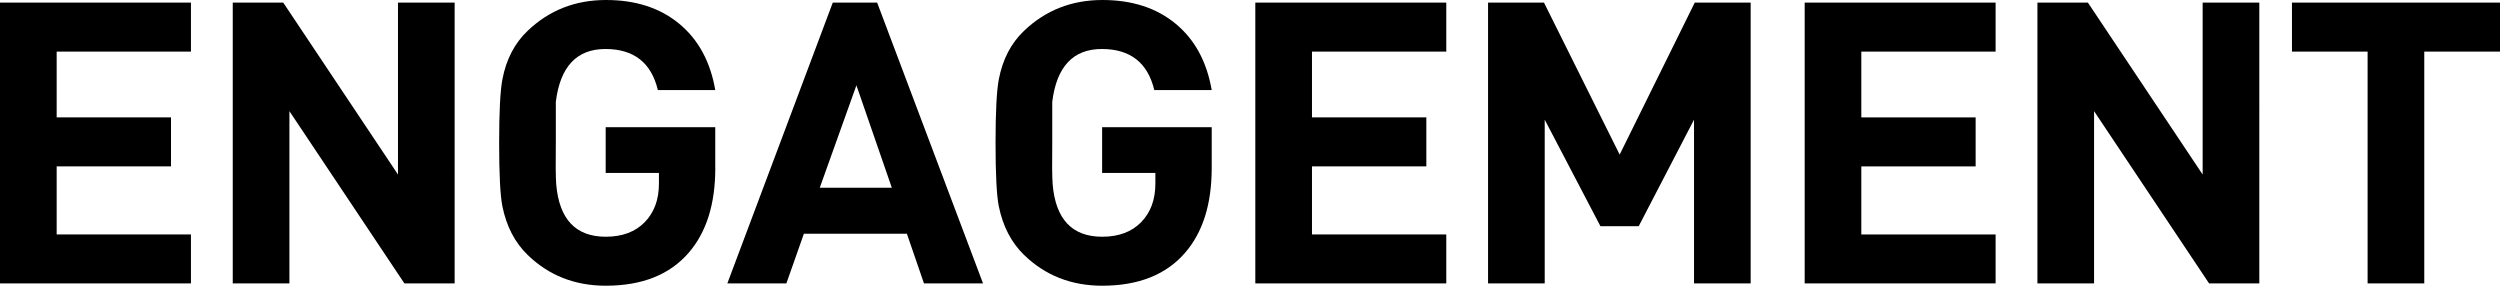 <?xml version="1.0" encoding="utf-8"?>
<!-- Generator: Adobe Illustrator 15.1.0, SVG Export Plug-In . SVG Version: 6.00 Build 0)  -->
<!DOCTYPE svg PUBLIC "-//W3C//DTD SVG 1.1//EN" "http://www.w3.org/Graphics/SVG/1.1/DTD/svg11.dtd">
<svg version="1.1" id="レイヤー_2" xmlns="http://www.w3.org/2000/svg" xmlns:xlink="http://www.w3.org/1999/xlink" x="0px"
	 y="0px" width="140px" height="16px" viewBox="0 0 140 16" enable-background="new 0 0 140 16" xml:space="preserve">
<path d="M10.693,15.871H0V0.146h10.693V2.89h-7.52v3.683h6.403v2.744H3.173v3.812h7.52V15.871z"/>
<path d="M25.459,15.871h-2.812l-6.44-9.647v9.647h-3.173V0.146h2.827l6.426,9.627V0.146h3.173V15.871z"/>
<path d="M40.056,9.421c0,2.003-0.494,3.576-1.481,4.724C37.51,15.382,35.96,16,33.924,16c-1.732,0-3.19-0.574-4.376-1.725
	c-0.714-0.691-1.185-1.598-1.413-2.717c-0.122-0.604-0.183-1.79-0.183-3.559c0-1.738,0.062-2.924,0.183-3.558
	c0.214-1.12,0.686-2.025,1.416-2.718C30.754,0.574,32.215,0,33.936,0c1.659,0,3.025,0.442,4.098,1.328
	c1.073,0.885,1.747,2.124,2.021,3.717h-3.214c-0.368-1.535-1.347-2.301-2.938-2.301c-1.607,0-2.533,0.986-2.777,2.959V8
	c-0.016,1.12-0.008,1.893,0.022,2.319c0.166,1.959,1.091,2.938,2.774,2.938c0.923,0,1.652-0.271,2.182-0.814
	c0.531-0.545,0.796-1.266,0.796-2.162V9.684h-2.982V7.125h6.136V9.421z"/>
<path d="M55.05,15.871h-3.307l-0.957-2.78h-5.769l-0.98,2.78h-3.306l5.905-15.725h2.484L55.05,15.871z M49.942,10.513l-1.983-5.734
	l-2.052,5.734H49.942z"/>
<path d="M67.855,9.421c0,2.003-0.494,3.576-1.481,4.724C65.309,15.382,63.759,16,61.723,16c-1.732,0-3.19-0.574-4.376-1.725
	c-0.713-0.691-1.184-1.598-1.413-2.717c-0.122-0.604-0.183-1.79-0.183-3.559c0-1.738,0.062-2.924,0.183-3.558
	c0.214-1.12,0.686-2.025,1.416-2.718C58.554,0.574,60.014,0,61.735,0c1.659,0,3.025,0.442,4.099,1.328
	c1.073,0.885,1.747,2.124,2.021,3.717h-3.214c-0.368-1.535-1.348-2.301-2.938-2.301c-1.607,0-2.533,0.986-2.777,2.959V8
	c-0.016,1.12-0.008,1.893,0.022,2.319c0.166,1.959,1.091,2.938,2.774,2.938c0.924,0,1.652-0.271,2.183-0.814
	c0.53-0.545,0.796-1.266,0.796-2.162V9.684h-2.982V7.125h6.137V9.421z"/>
<path d="M80.992,15.871H70.298V0.146h10.694V2.89h-7.521v3.683h6.404v2.744h-6.404v3.812h7.521V15.871z"/>
<path d="M98.038,15.871h-3.173V6.702l-3.097,5.965h-2.144l-3.12-5.965v9.169h-3.173V0.146h3.132l4.238,8.512l4.205-8.512h3.131
	V15.871z"/>
<path d="M111.754,15.871h-10.692V0.146h10.692V2.89h-7.52v3.683h6.402v2.744h-6.402v3.812h7.52V15.871z"/>
<path d="M126.521,15.871h-2.812l-6.441-9.647v9.647h-3.172V0.146h2.826l6.426,9.627V0.146h3.174V15.871z"/>
<path d="M140,2.89h-4.241v12.981h-3.173V2.89h-4.236V0.146H140V2.89z"/>
</svg>
